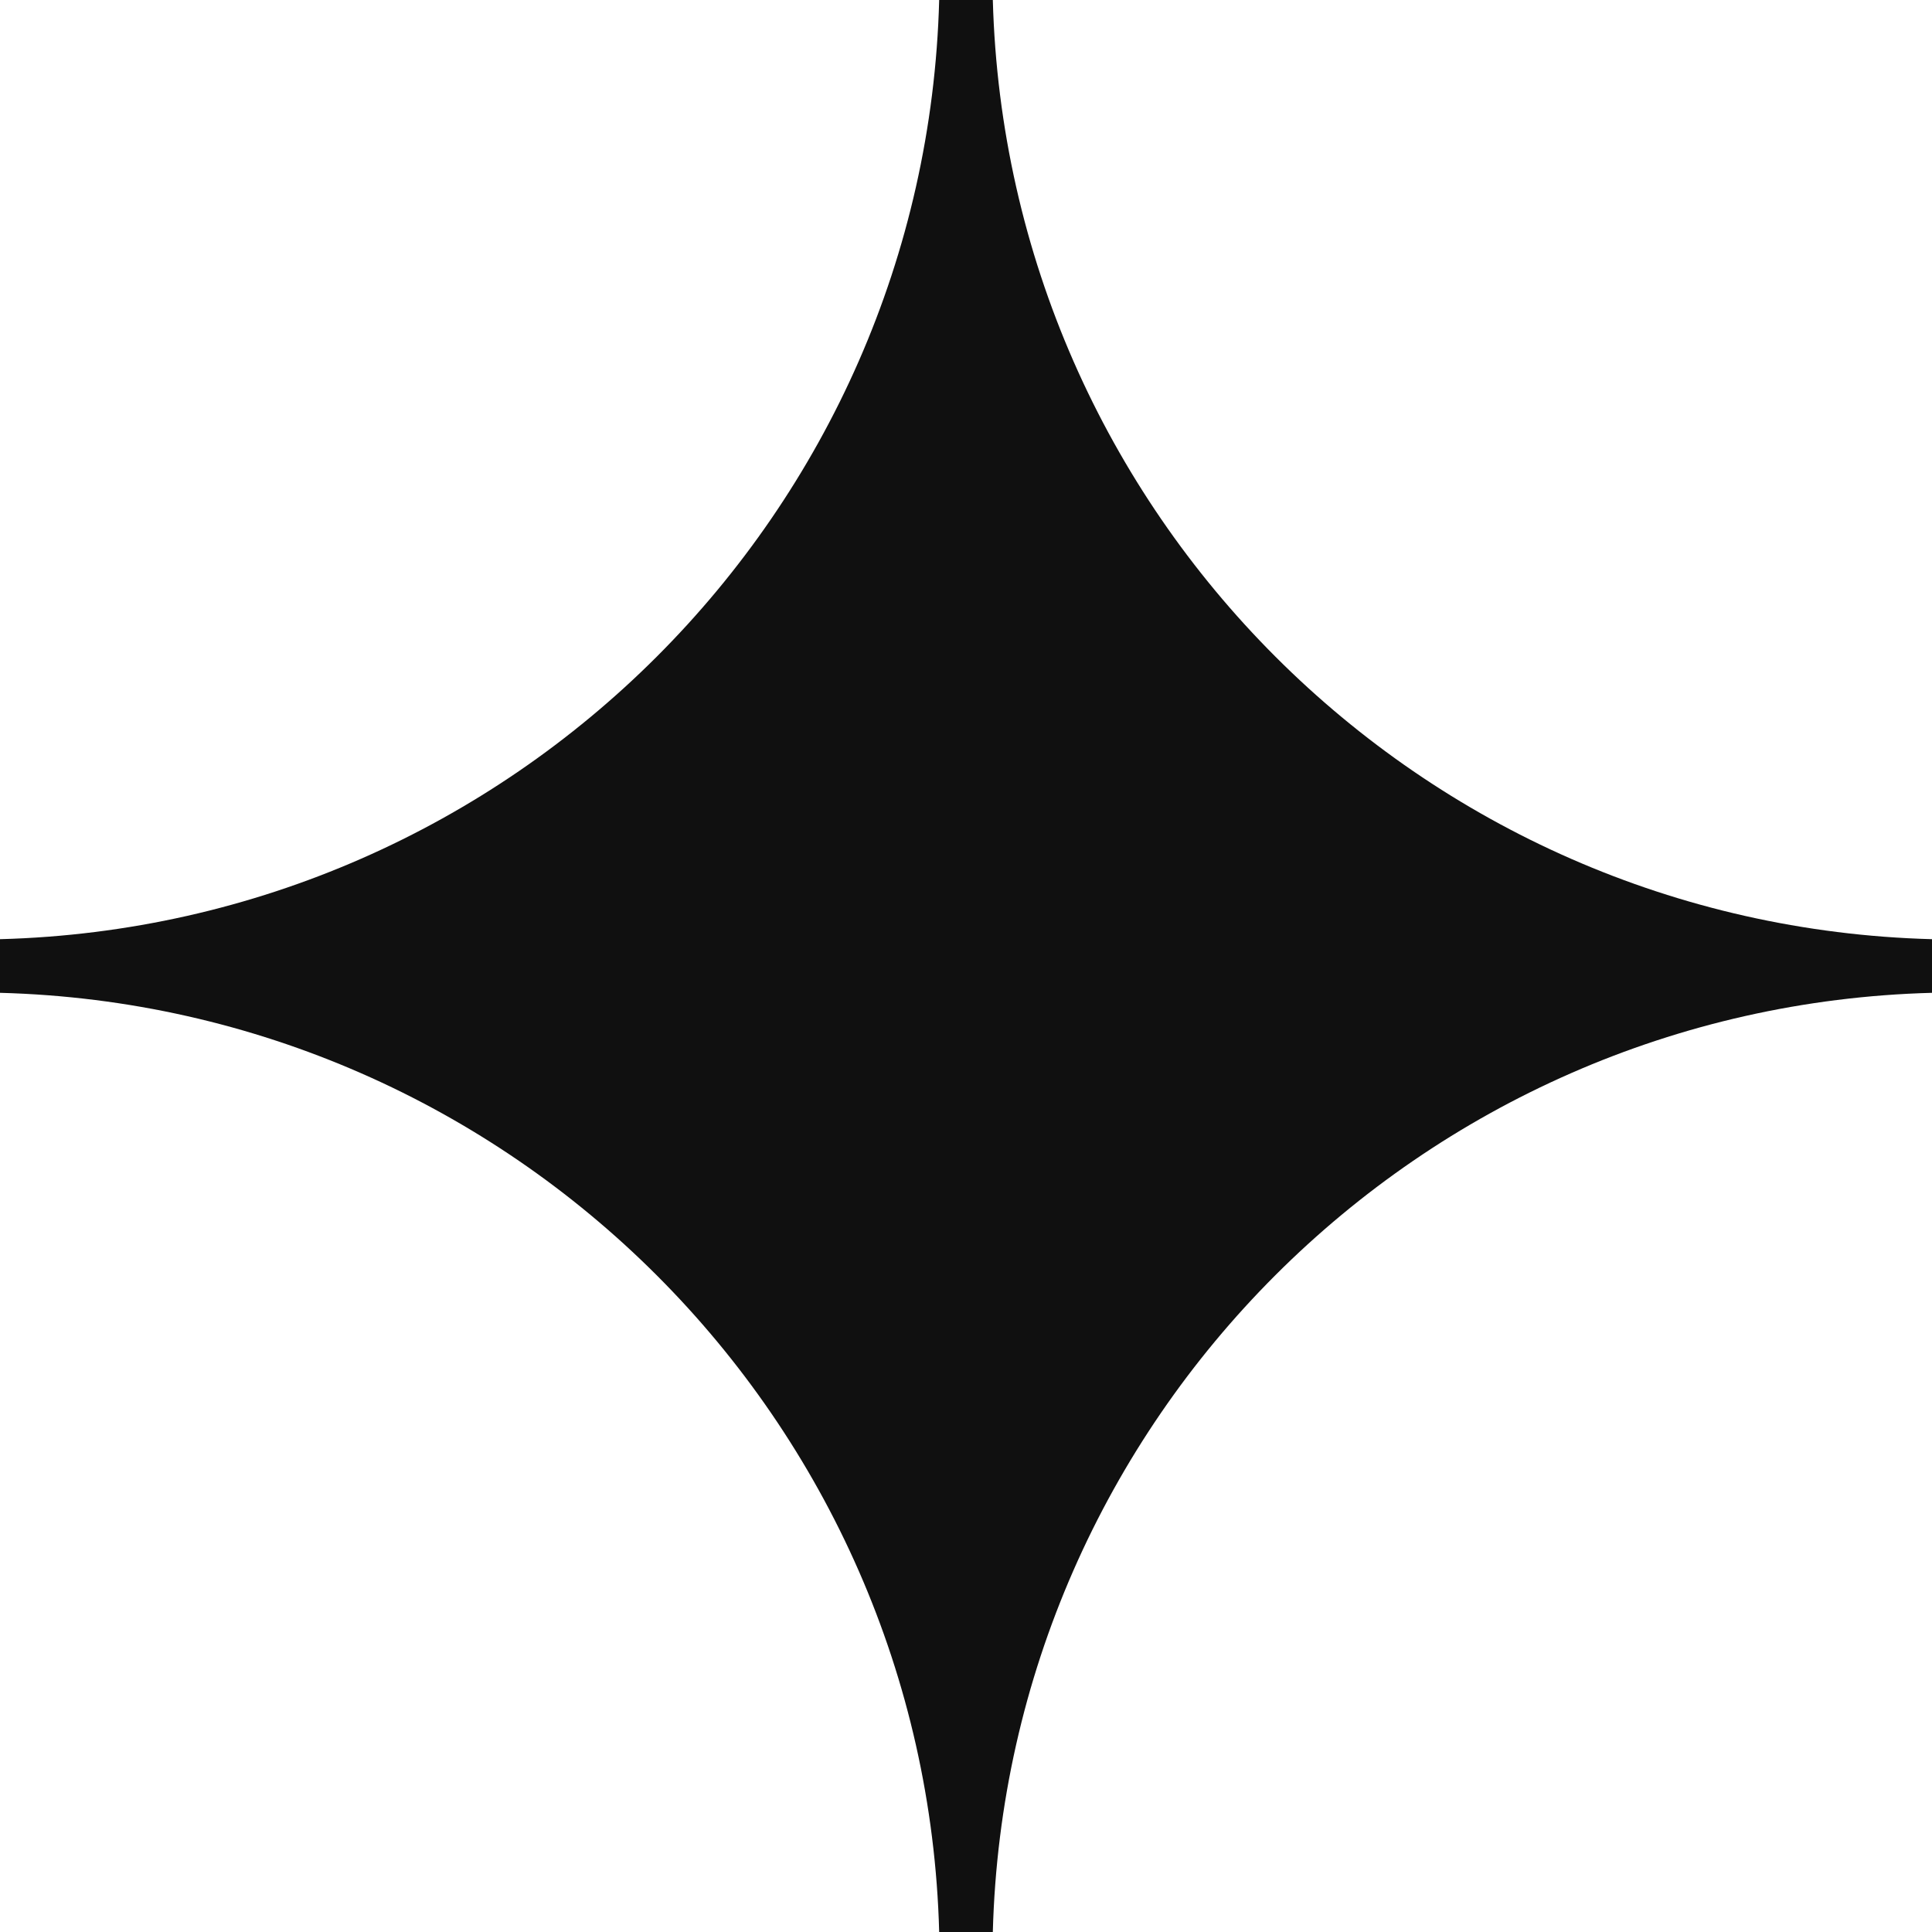 <?xml version="1.0" encoding="UTF-8"?> <svg xmlns="http://www.w3.org/2000/svg" width="152" height="152" viewBox="0 0 152 152" fill="none"> <path d="M78.11 0L73.89 0C72.816 40.351 40.314 72.816 0 73.89L0 78.11C40.351 79.184 72.816 111.686 73.89 152H78.11C79.184 111.649 111.686 79.184 152 78.11V73.89C111.686 72.816 79.221 40.351 78.11 0Z" fill="#101010"></path> </svg> 